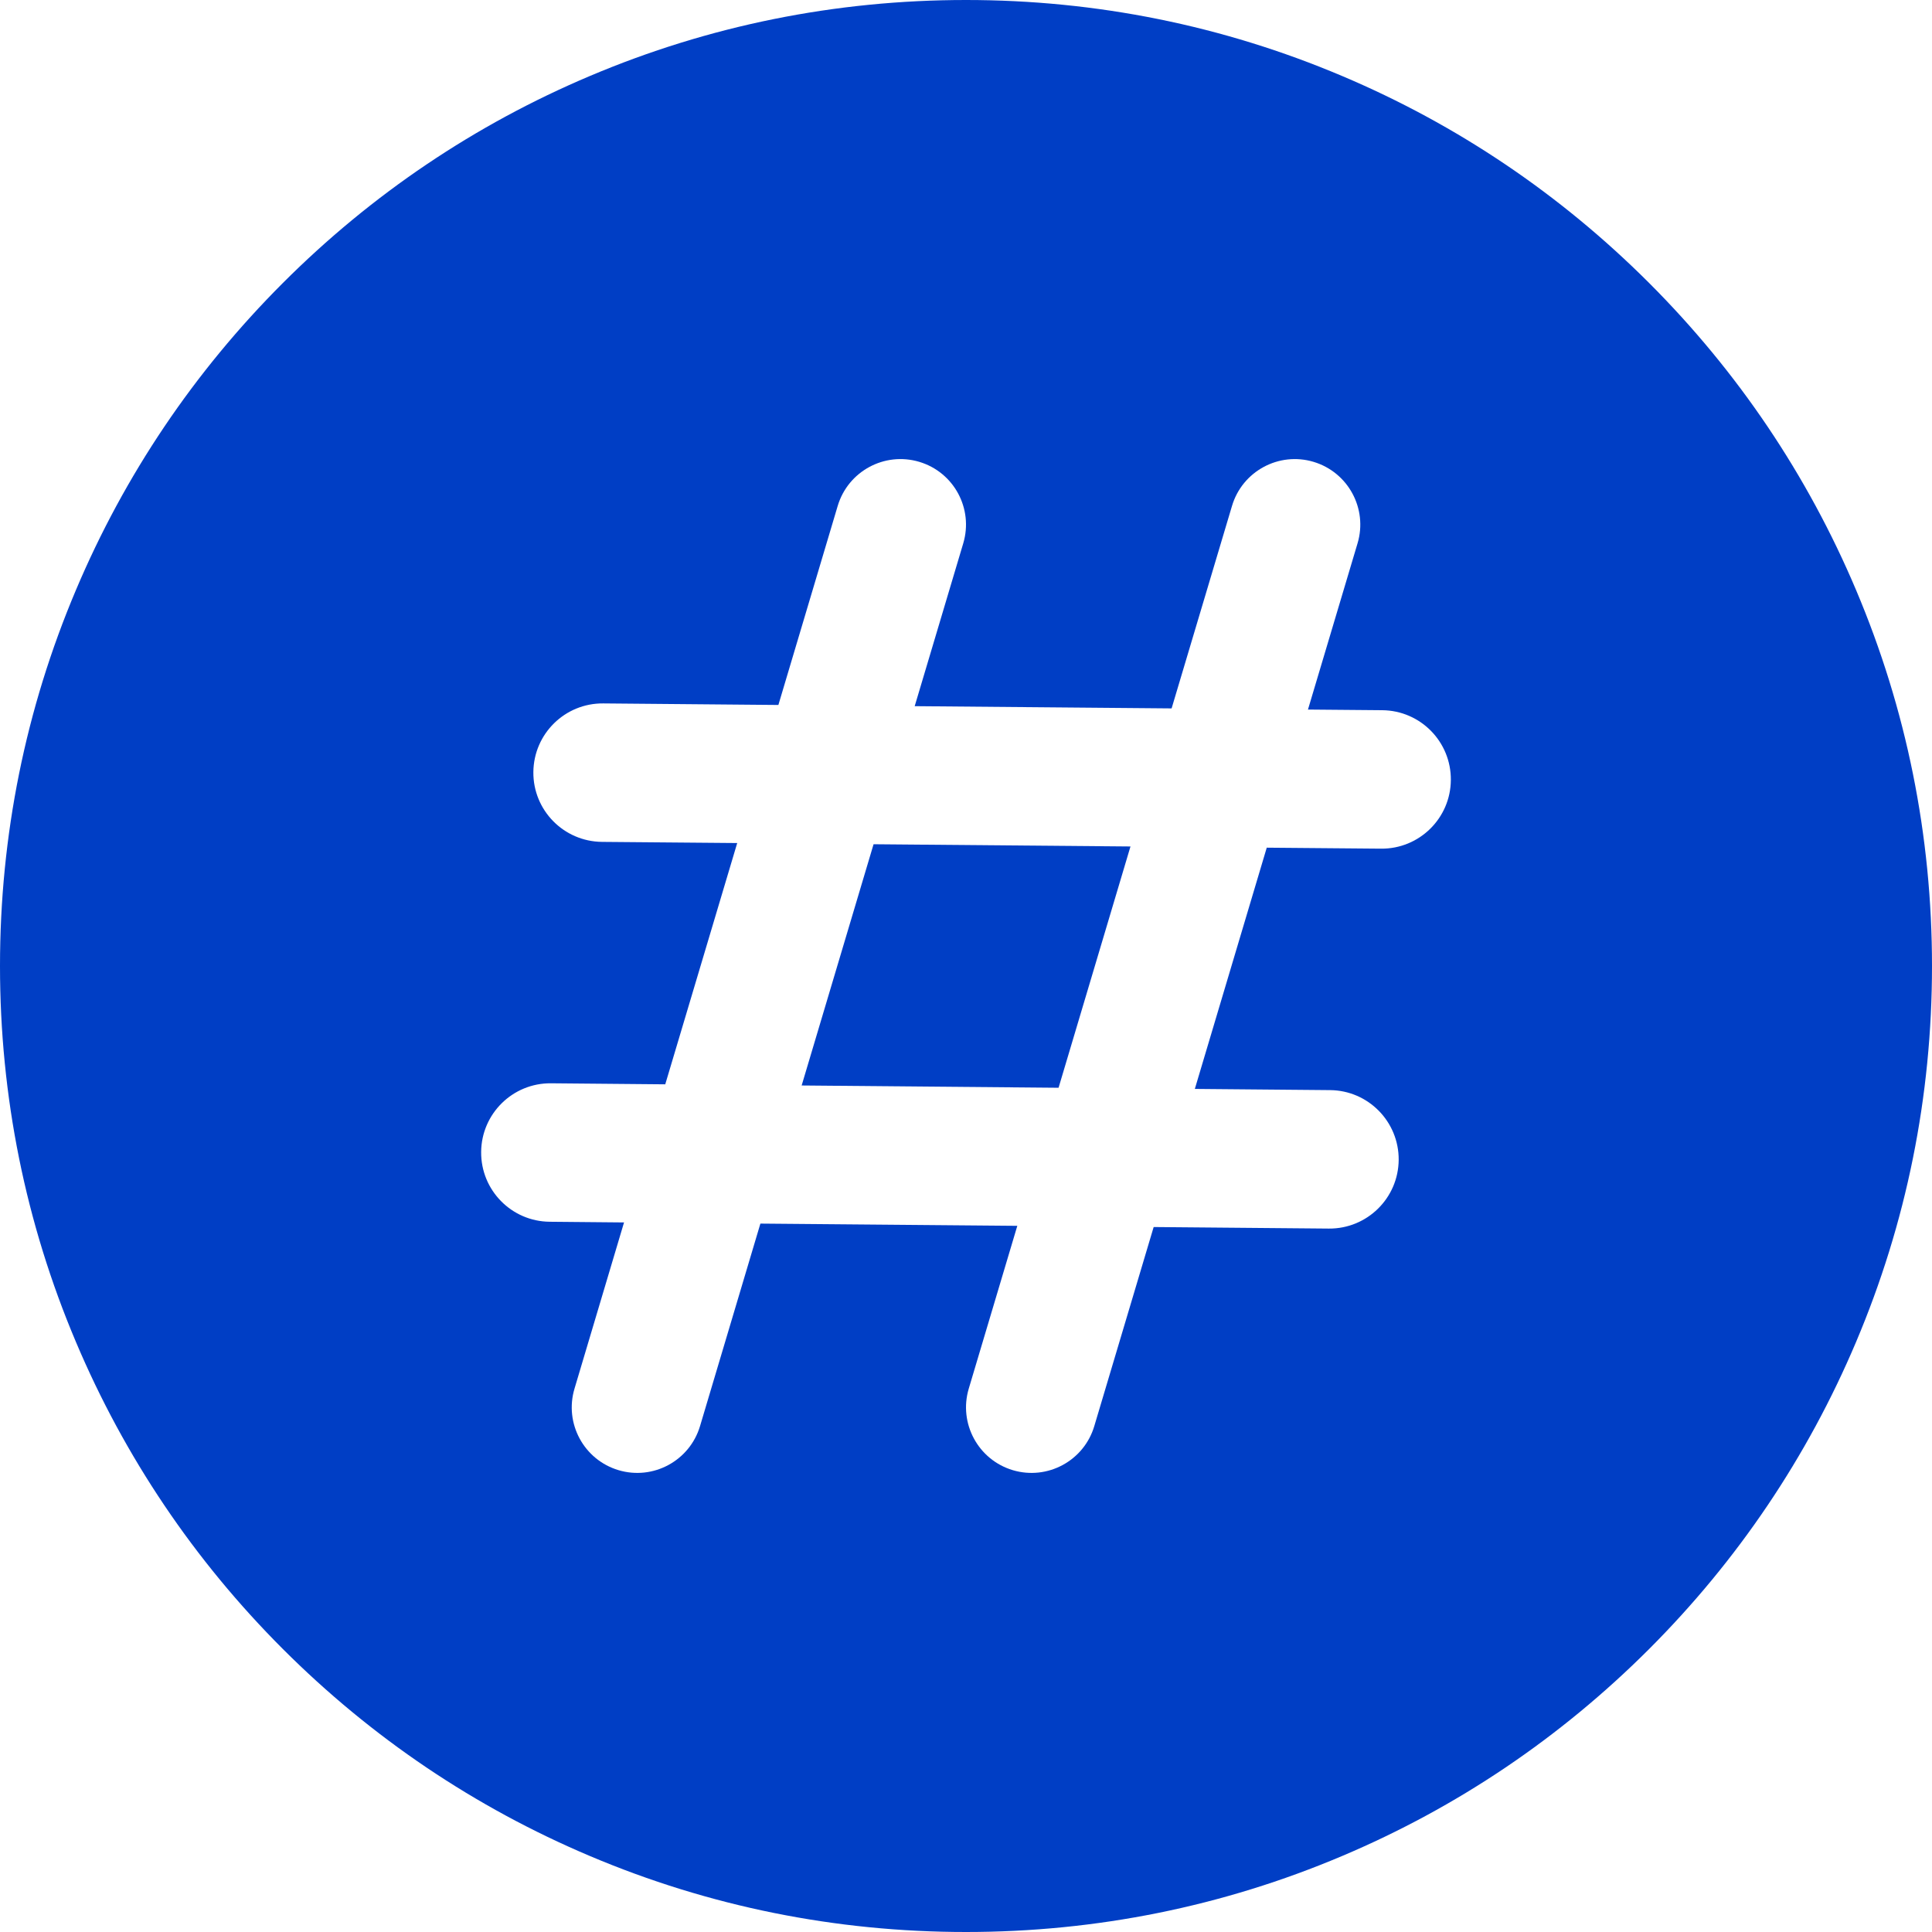 <svg width="45" height="45" viewBox="0 0 45 45" fill="none" xmlns="http://www.w3.org/2000/svg">
<path d="M43.231 13.742C42.098 11.062 40.476 8.656 38.41 6.59C36.343 4.524 33.937 2.902 31.258 1.769C28.484 0.595 25.537 0 22.5 0C19.463 0 16.516 0.595 13.742 1.769C11.062 2.902 8.656 4.524 6.59 6.59C4.524 8.656 2.902 11.062 1.769 13.742C0.595 16.516 0 19.463 0 22.5C0 25.537 0.595 28.484 1.769 31.258C2.902 33.938 4.524 36.344 6.59 38.41C8.657 40.476 11.063 42.098 13.742 43.231C16.516 44.405 19.463 45 22.5 45C25.537 45 28.484 44.405 31.258 43.231C33.938 42.098 36.343 40.476 38.41 38.41C40.476 36.343 42.098 33.937 43.231 31.258C44.405 28.484 45 25.537 45 22.5C45 19.463 44.405 16.516 43.231 13.742ZM32.167 19.767L29.505 19.744L27.83 25.363L30.979 25.391C31.87 25.398 32.585 26.127 32.578 27.017C32.57 27.908 31.842 28.623 30.951 28.616L26.871 28.58L25.488 33.217C25.248 34.024 24.398 34.484 23.59 34.243C22.783 34.002 22.324 33.152 22.564 32.345L23.695 28.552L17.711 28.5L16.305 33.217C16.064 34.024 15.214 34.484 14.407 34.243C13.599 34.002 13.14 33.152 13.381 32.345L14.535 28.473L12.805 28.457C11.914 28.45 11.199 27.721 11.207 26.831C11.214 25.94 11.943 25.224 12.833 25.232L15.495 25.256L17.171 19.636L14.022 19.609C13.131 19.601 12.415 18.873 12.423 17.983C12.431 17.092 13.159 16.376 14.05 16.384L18.13 16.42L19.512 11.783C19.753 10.975 20.603 10.516 21.411 10.757C22.218 10.998 22.677 11.847 22.436 12.655L21.305 16.448L27.289 16.5L28.696 11.783C28.936 10.976 29.787 10.516 30.594 10.757C31.401 10.998 31.861 11.848 31.62 12.655L30.465 16.527L32.195 16.542C33.086 16.55 33.801 17.278 33.793 18.169C33.786 19.059 33.058 19.775 32.167 19.767Z" fill="#003EC5"/>
<path d="M18.672 25.283L24.656 25.336L26.331 19.716L20.347 19.664L18.672 25.283Z" fill="#003EC5"/>
</svg>
